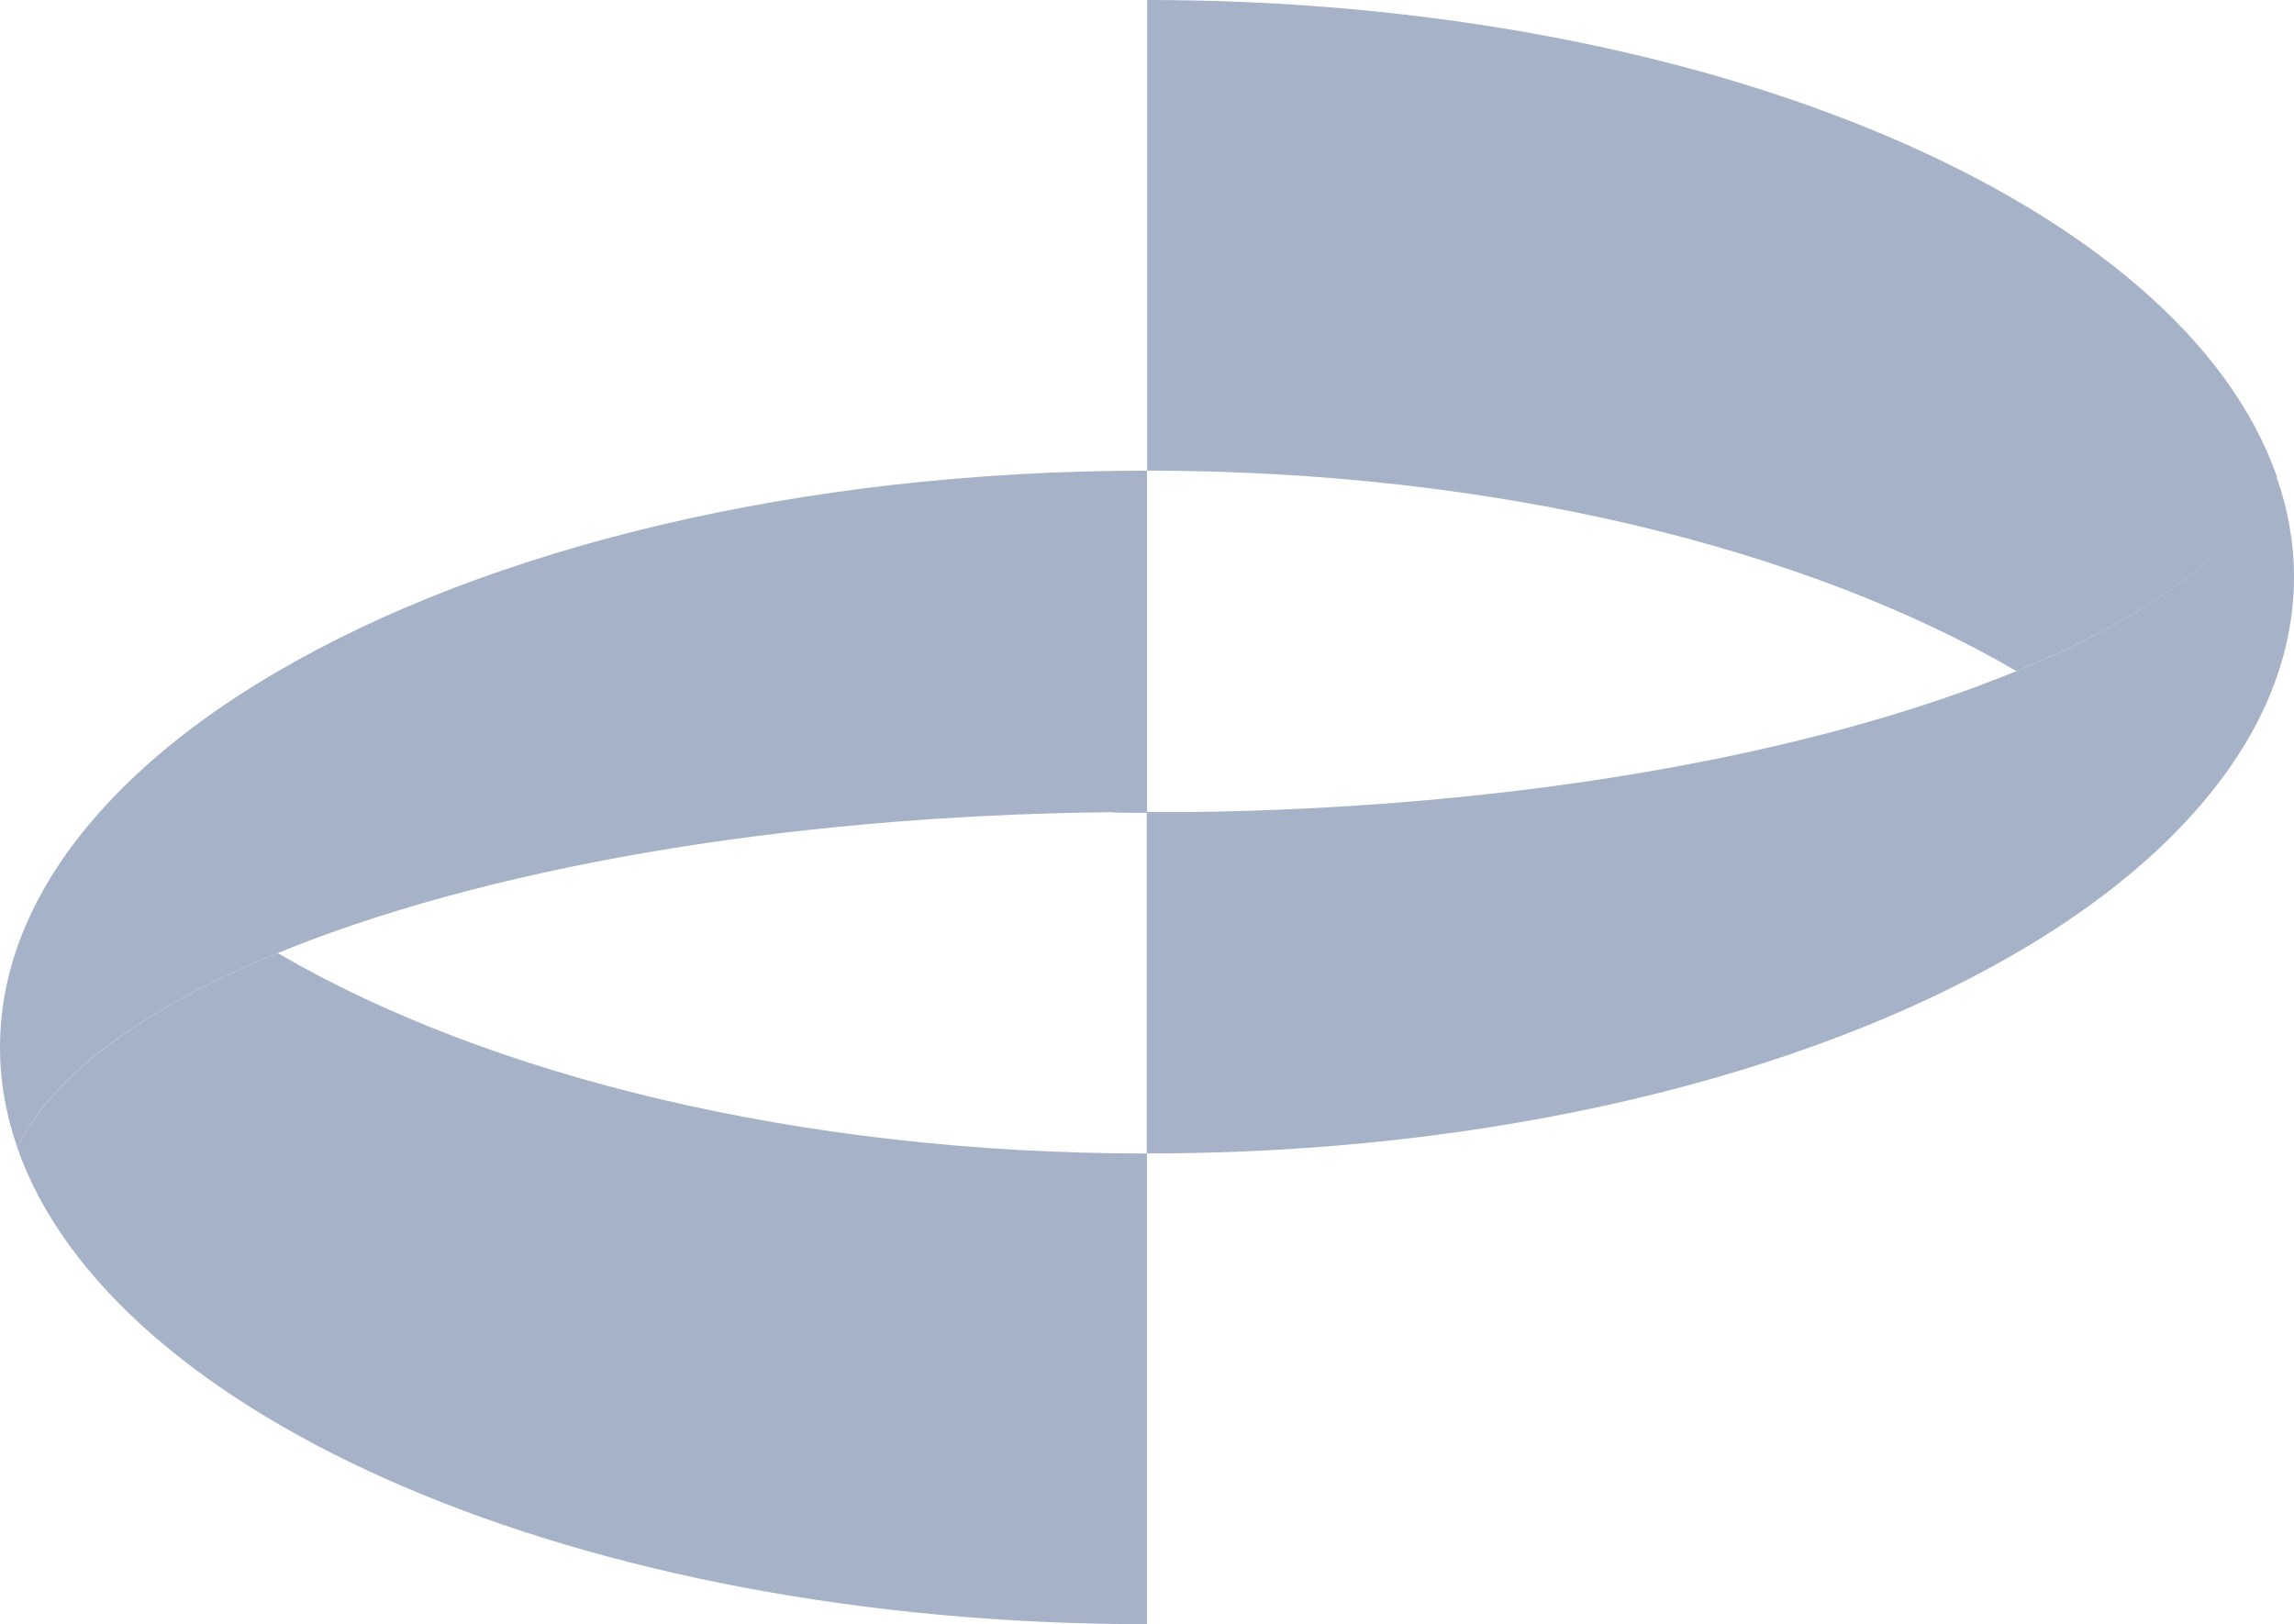 <?xml version="1.0" encoding="UTF-8" standalone="no"?>
<svg
   width="47.712"
   height="33.783"
   viewBox="0 0 47.712 33.783"
   fill="none"
   version="1.1"
   id="svg18"
   sodipodi:docname="Group (1).svg"
   inkscape:version="1.1.2 (0a00cf5339, 2022-02-04)"
   xmlns:inkscape="http://www.inkscape.org/namespaces/inkscape"
   xmlns:sodipodi="http://sodipodi.sourceforge.net/DTD/sodipodi-0.dtd"
   xmlns="http://www.w3.org/2000/svg"
   xmlns:svg="http://www.w3.org/2000/svg">
  <defs
     id="defs22" />
  <sodipodi:namedview
     id="namedview20"
     pagecolor="#ffffff"
     bordercolor="#000000"
     borderopacity="0.25"
     inkscape:pageshadow="2"
     inkscape:pageopacity="0.0"
     inkscape:pagecheckerboard="0"
     showgrid="false"
     inkscape:zoom="5.75"
     inkscape:cx="55.652174"
     inkscape:cy="36.521739"
     inkscape:window-width="1920"
     inkscape:window-height="957"
     inkscape:window-x="0"
     inkscape:window-y="0"
     inkscape:window-maximized="1"
     inkscape:current-layer="svg18" />
  <path
     d="m 23.86,16.898 c 0.425,0 0.77,-0.002 0.77,-0.004 0,-0.002 -0.345,-0.004 -0.77,-0.004 -0.425,0 -0.77,0.002 -0.77,0.004 0,0.002 0.345,0.004 0.77,0.004 z"
     fill="#a6b2c7"
     id="path2" />
  <path
     d="m 23.855,23.994 v 9.79 c -11.762,0 -21.536,-4.281 -23.496,-9.914 0.754,-1.531 2.67,-2.918 5.416,-4.045 4.378,2.554 10.852,4.169 18.08,4.169 z"
     fill="#a6b2c7"
     id="path4" />
  <path
     d="m 23.857,9.79 v 7.1 c -0.257,0 -0.513,0 -0.77,0.004 C 16.172,16.97 9.998,18.092 5.777,19.824 3.031,20.95 1.11,22.337 0.361,23.869 0.124,23.191 0,22.494 0,21.784 0,20.04 0.742,18.385 2.073,16.893 3.023,15.823 4.277,14.837 5.781,13.963 10.155,11.405 16.629,9.79 23.857,9.79 Z"
     fill="#a6b2c7"
     id="path6" />
  <path
     d="m 23.86,16.898 c 0.425,0 0.77,-0.002 0.77,-0.004 0,-0.002 -0.345,-0.004 -0.77,-0.004 -0.425,0 -0.77,0.002 -0.77,0.004 0,0.002 0.345,0.004 0.77,0.004 z"
     fill="#a6b2c7"
     id="path8" />
  <path
     d="m 23.86,16.898 c 0.425,0 0.77,-0.002 0.77,-0.004 0,-0.002 -0.345,-0.004 -0.77,-0.004 -0.425,0 -0.77,0.002 -0.77,0.004 0,0.002 0.345,0.004 0.77,0.004 z"
     fill="#a6b2c7"
     id="path10" />
  <path
     d="m 47.712,11.999 c 0,1.748 -0.742,3.404 -2.073,4.895 -0.95,1.07 -2.205,2.057 -3.708,2.93 -4.378,2.554 -10.852,4.169 -18.08,4.169 v -7.096 c 0.257,0 0.513,0 0.77,-0.004 6.915,-0.076 13.089,-1.199 17.31,-2.93 2.742,-1.127 4.662,-2.518 5.416,-4.045 0.24,0.674 0.365,1.371 0.365,2.081 z"
     fill="#a6b2c7"
     id="path12" />
  <path
     d="M 47.355,9.914 C 46.602,11.445 44.681,12.832 41.939,13.959 37.562,11.405 31.087,9.79 23.859,9.79 V 0 c 11.762,0 21.54,4.285 23.496,9.914 z"
     fill="#a6b2c7"
     id="path14" />
  <path
     d="m 23.86,16.898 c 0.425,0 0.77,-0.002 0.77,-0.004 0,-0.002 -0.345,-0.004 -0.77,-0.004 -0.425,0 -0.77,0.002 -0.77,0.004 0,0.002 0.345,0.004 0.77,0.004 z"
     fill="#a6b2c7"
     id="path16" />
</svg>
